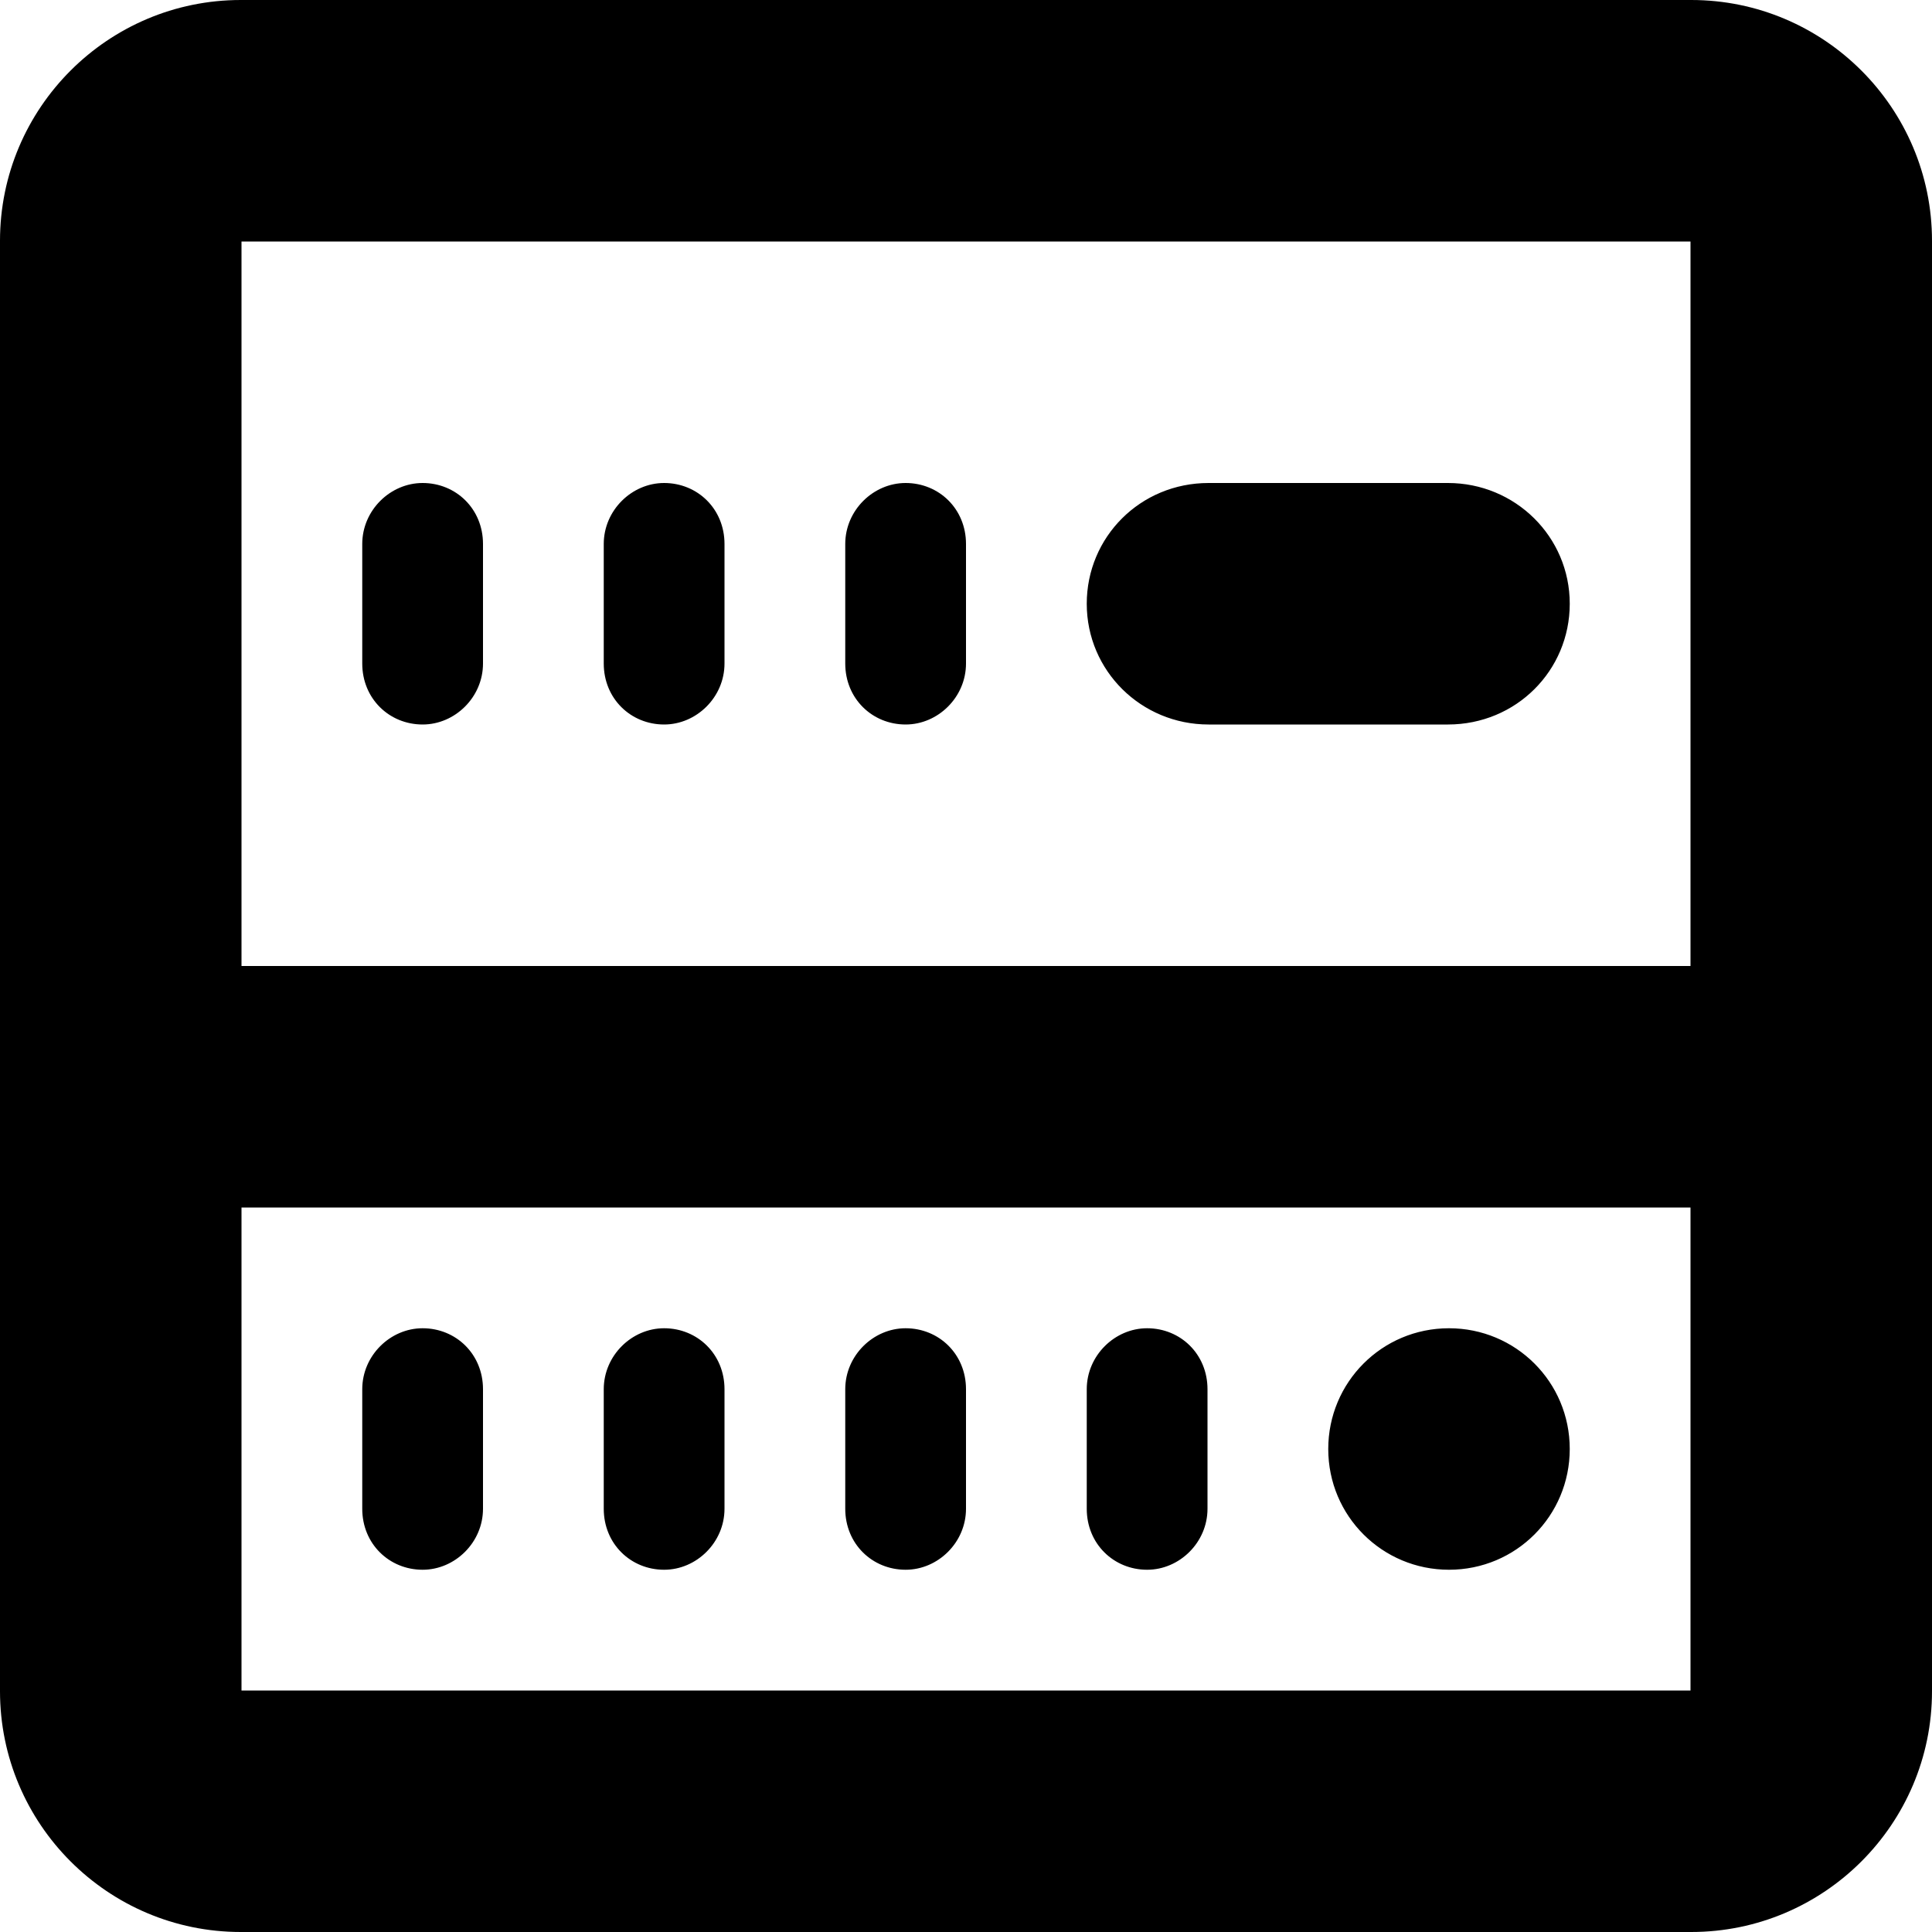 <svg width="16" height="16" viewBox="0 0 16 16" fill="none" xmlns="http://www.w3.org/2000/svg">
<path d="M14 8V2H2V14H14V10H2V8H14ZM0 1.994C0 0.893 0.895 0 1.994 0H14.006C15.107 0 16 0.895 16 1.994V14.006C16 15.107 15.105 16 14.006 16H1.994C0.893 16 0 15.105 0 14.006V1.994ZM3 11.505C3 11.226 3.232 11 3.5 11C3.776 11 4 11.214 4 11.505V12.495C4 12.774 3.768 13 3.5 13C3.224 13 3 12.786 3 12.495V11.505ZM5 11.505C5 11.226 5.232 11 5.5 11C5.776 11 6 11.214 6 11.505V12.495C6 12.774 5.768 13 5.5 13C5.224 13 5 12.786 5 12.495V11.505ZM7 11.505C7 11.226 7.232 11 7.5 11C7.776 11 8 11.214 8 11.505V12.495C8 12.774 7.768 13 7.5 13C7.224 13 7 12.786 7 12.495V11.505ZM9 11.505C9 11.226 9.232 11 9.5 11C9.776 11 10 11.214 10 11.505V12.495C10 12.774 9.768 13 9.5 13C9.224 13 9 12.786 9 12.495V11.505ZM11 12C11 11.448 11.444 11 12 11C12.552 11 13 11.444 13 12C13 12.552 12.556 13 12 13C11.448 13 11 12.556 11 12ZM3 4.505C3 4.226 3.232 4 3.5 4C3.776 4 4 4.214 4 4.505V5.495C4 5.774 3.768 6 3.5 6C3.224 6 3 5.786 3 5.495V4.505ZM5 4.505C5 4.226 5.232 4 5.5 4C5.776 4 6 4.214 6 4.505V5.495C6 5.774 5.768 6 5.5 6C5.224 6 5 5.786 5 5.495V4.505ZM7 4.505C7 4.226 7.232 4 7.5 4C7.776 4 8 4.214 8 4.505V5.495C8 5.774 7.768 6 7.5 6C7.224 6 7 5.786 7 5.495V4.505ZM9 5C9 4.448 9.443 4 10.009 4H11.991C12.548 4 13 4.444 13 5C13 5.552 12.557 6 11.991 6H10.009C9.452 6 9 5.556 9 5Z" fill="black"/>
</svg>
